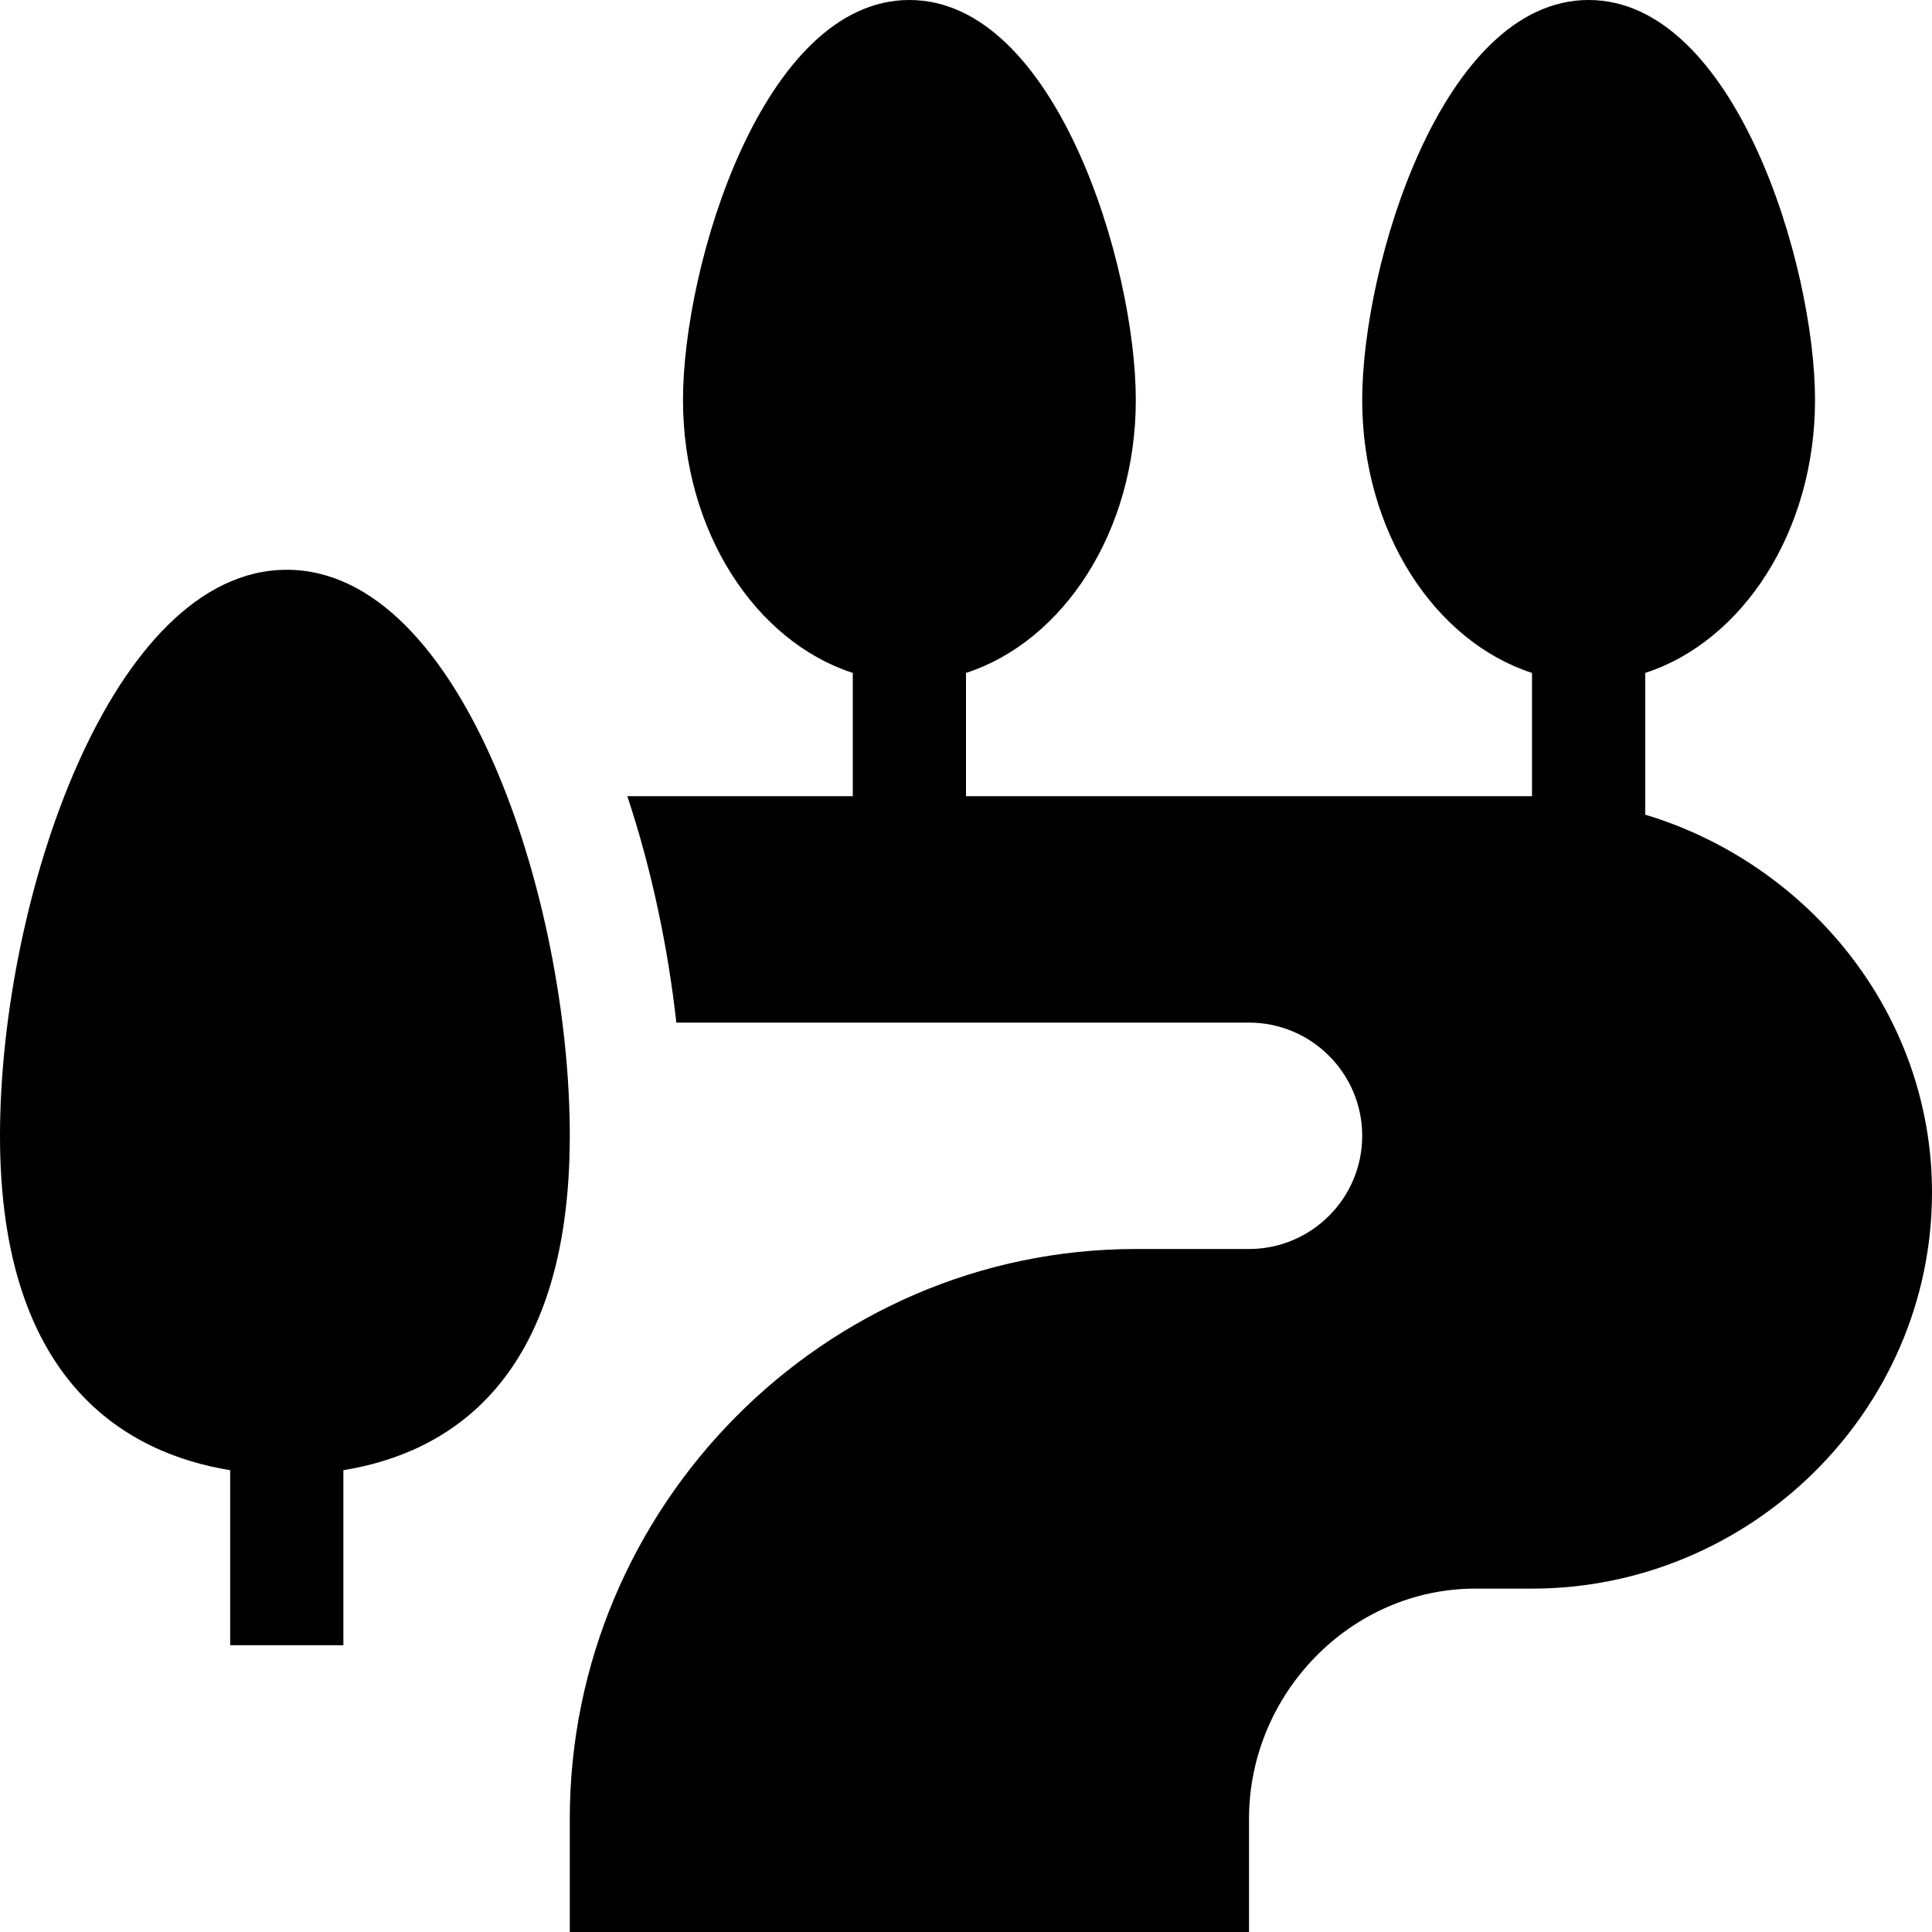 <svg id="Capa_1" enable-background="new 0 0 512 512" height="512" viewBox="0 0 512 512" width="512" xmlns="http://www.w3.org/2000/svg"><g><path d="m61 389.616v46.384h30v-46.384c27.155-4.413 60-23.073 60-88.616 0-62.637-28.535-150-75-150s-76 87.363-76 150c0 65.543 33.845 84.203 61 88.616z"/><path d="m436 215.896v-37.559c25.807-8.384 45-37.496 45-72.338 0-35.64-21.182-106-60-106s-60 70.36-60 106c0 34.841 19.193 63.953 45 72.338v32.663h-150v-32.662c25.807-8.384 45-37.496 45-72.338 0-35.64-21.182-106-60-106s-60 70.36-60 106c0 34.841 19.193 63.953 45 72.338v32.662h-59.749c6.489 19.552 10.79 40.261 12.988 60h151.761c16.538 0 30 13.462 30 30s-13.462 30-30 30h-30c-82.705 0-150 68.295-150 151v30h180v-30c0-33.091 26.909-61 60-61h15c57.891 0 106-47.109 106-105 0-47.397-32.782-87.098-76-100.104z"/></g></svg>